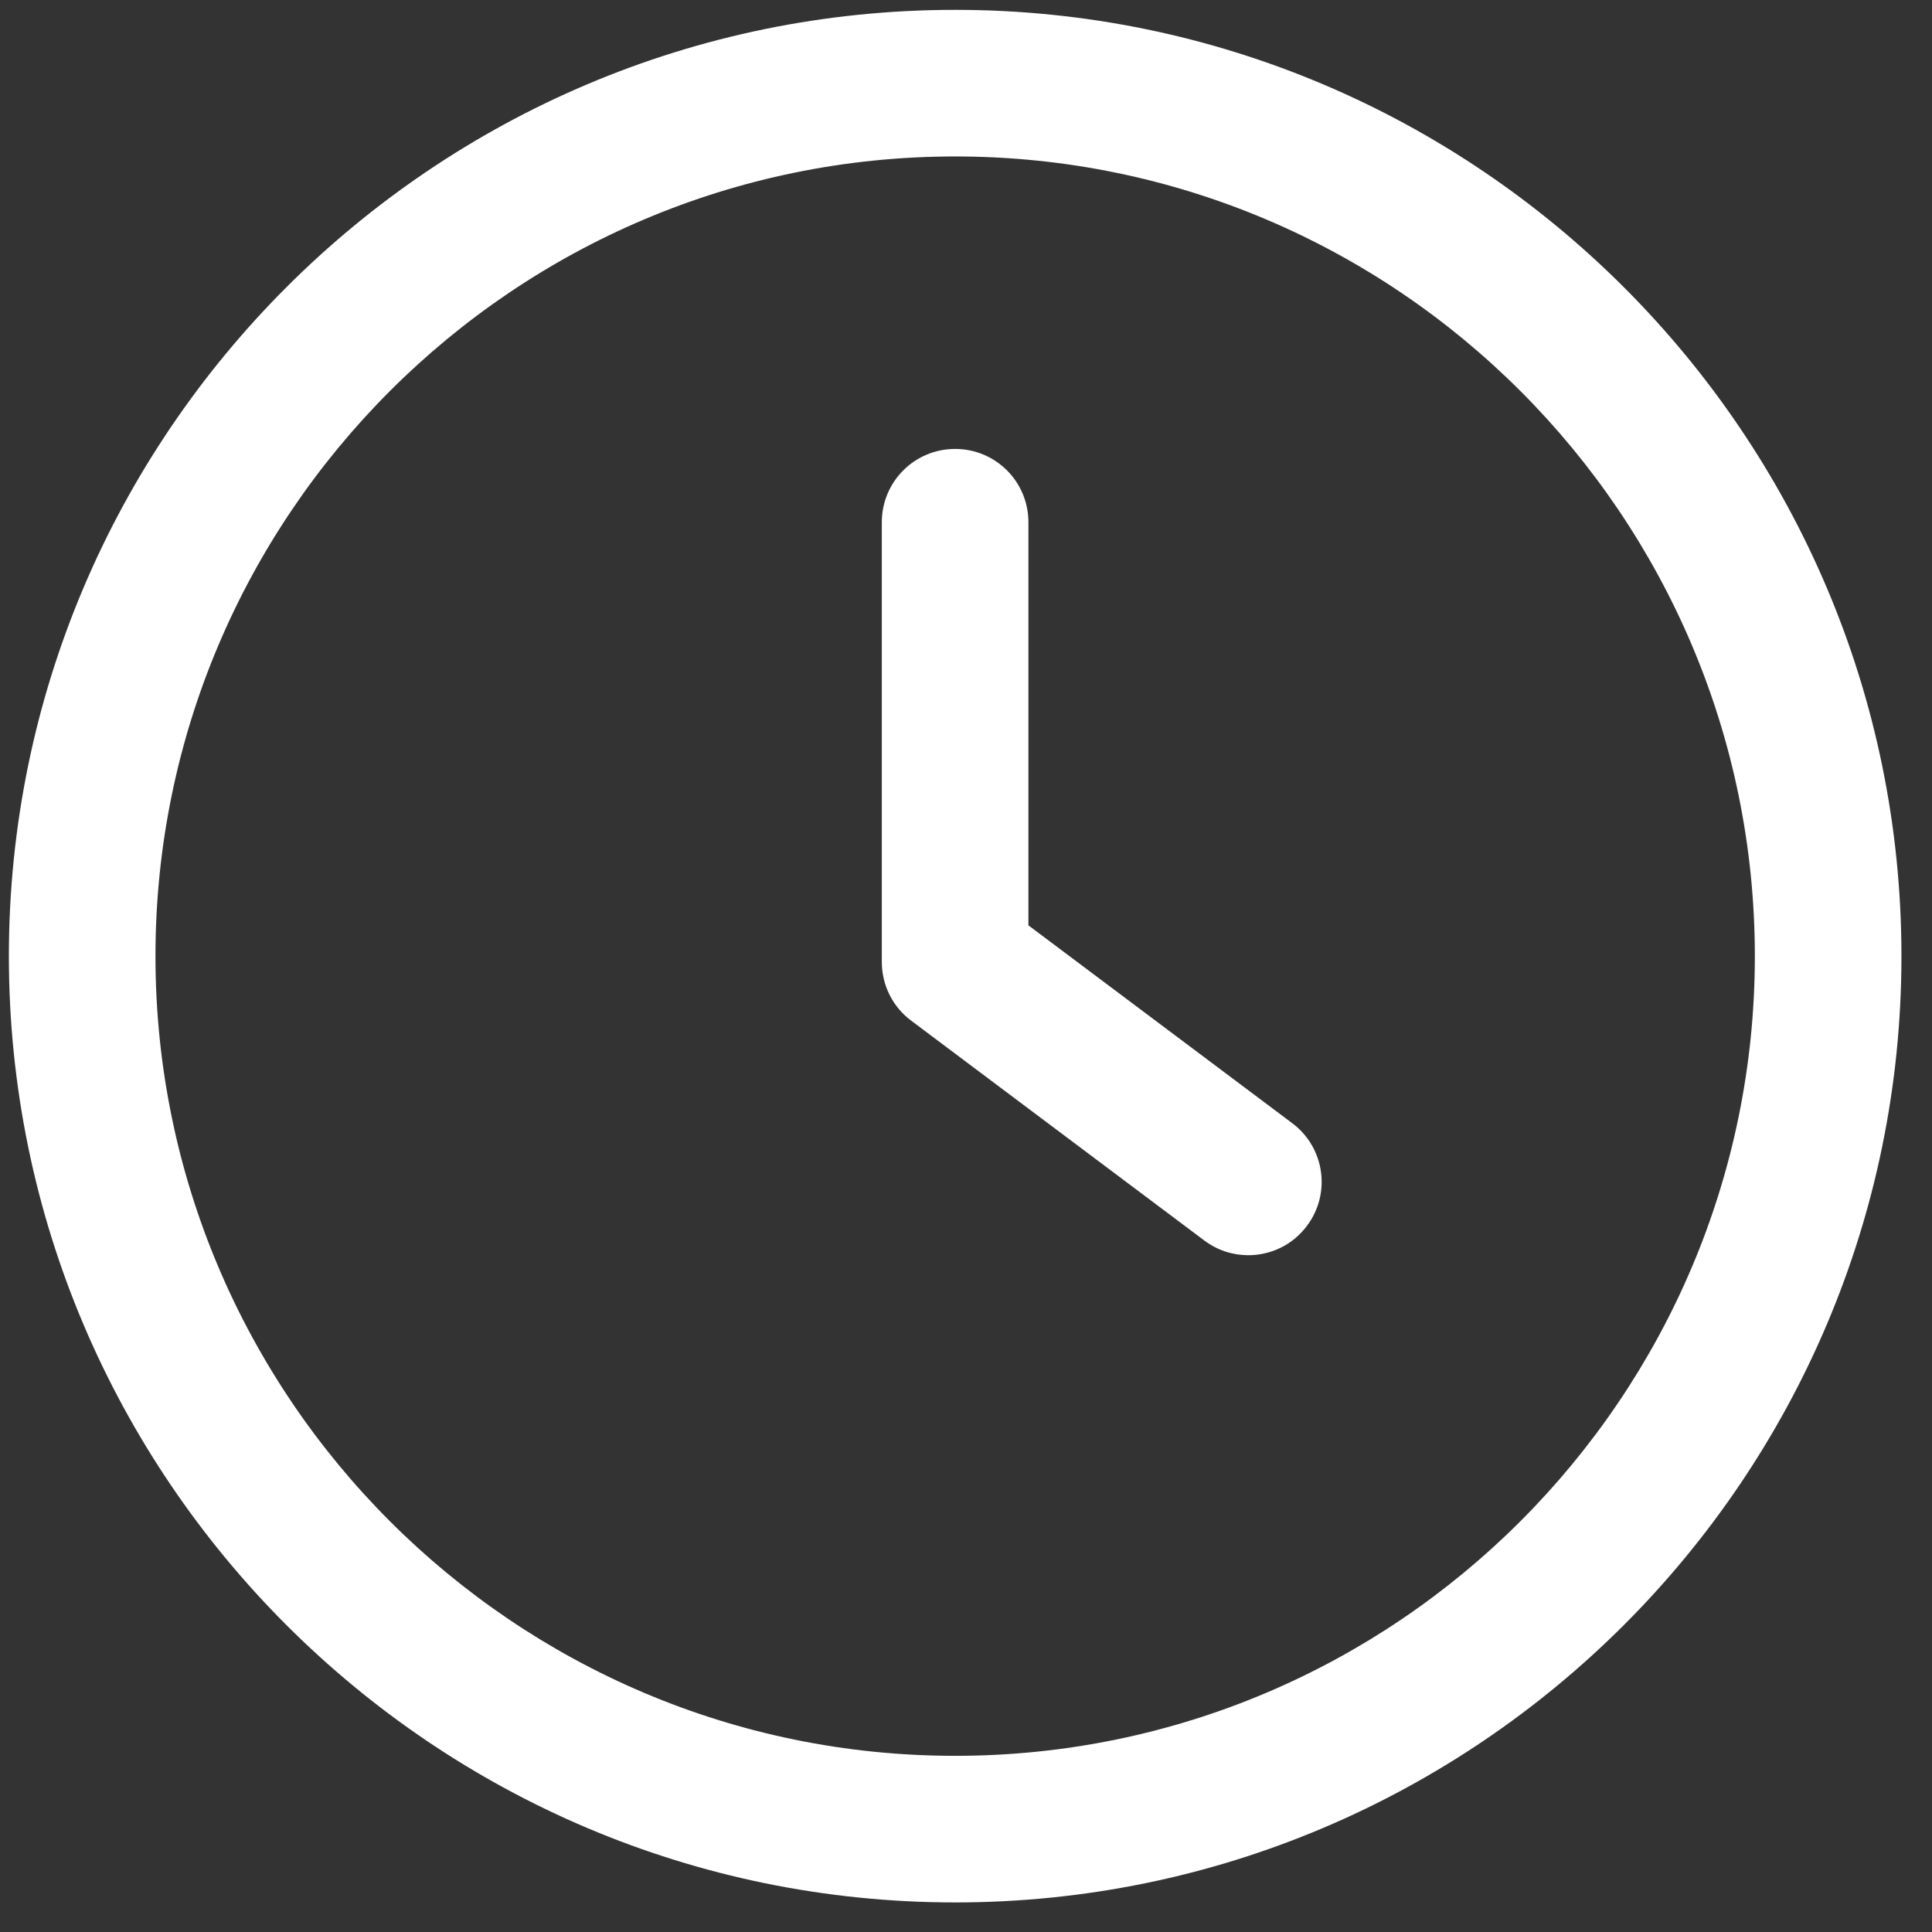 <svg width="49" height="49" viewBox="0 0 49 49" fill="none" xmlns="http://www.w3.org/2000/svg">
  <rect x="0" y="0" width="49" height="49" fill="#333333" stroke="none"/>
  <g id="clock 1" clip-path="url(#clip0_108_240)">
    <g id="Group">
      <g id="Group_2">
        <path id="Vector" d="M32.776 28.488L26.083 23.469V13.245C26.083 12.216 25.252 11.386 24.224 11.386C23.196 11.386 22.365 12.216 22.365 13.245V24.399C22.365 24.984 22.64 25.537 23.109 25.886L30.545 31.463C30.88 31.714 31.27 31.835 31.659 31.835C32.225 31.835 32.783 31.58 33.148 31.089C33.765 30.27 33.598 29.104 32.776 28.488Z" fill="white" />
      </g>
    </g>
    <g id="Group_3">
      <g id="Group_4">
        <path id="Vector_2" d="M24.225 0.25C10.99 0.25 0.225 11.016 0.225 24.25C0.225 37.484 10.99 48.25 24.225 48.25C37.459 48.25 48.225 37.484 48.225 24.25C48.225 11.016 37.459 0.25 24.225 0.25ZM24.225 44.532C13.043 44.532 3.943 35.432 3.943 24.25C3.943 13.068 13.043 3.968 24.225 3.968C35.408 3.968 44.507 13.068 44.507 24.25C44.507 35.432 35.407 44.532 24.225 44.532Z" fill="white" />
      </g>
    </g>
  </g>
  <defs>
    <clipPath id="clip0_108_240">
      <rect width="48" height="48" fill="white" transform="translate(0.225 0.25)" />
    </clipPath>
  </defs>
</svg>